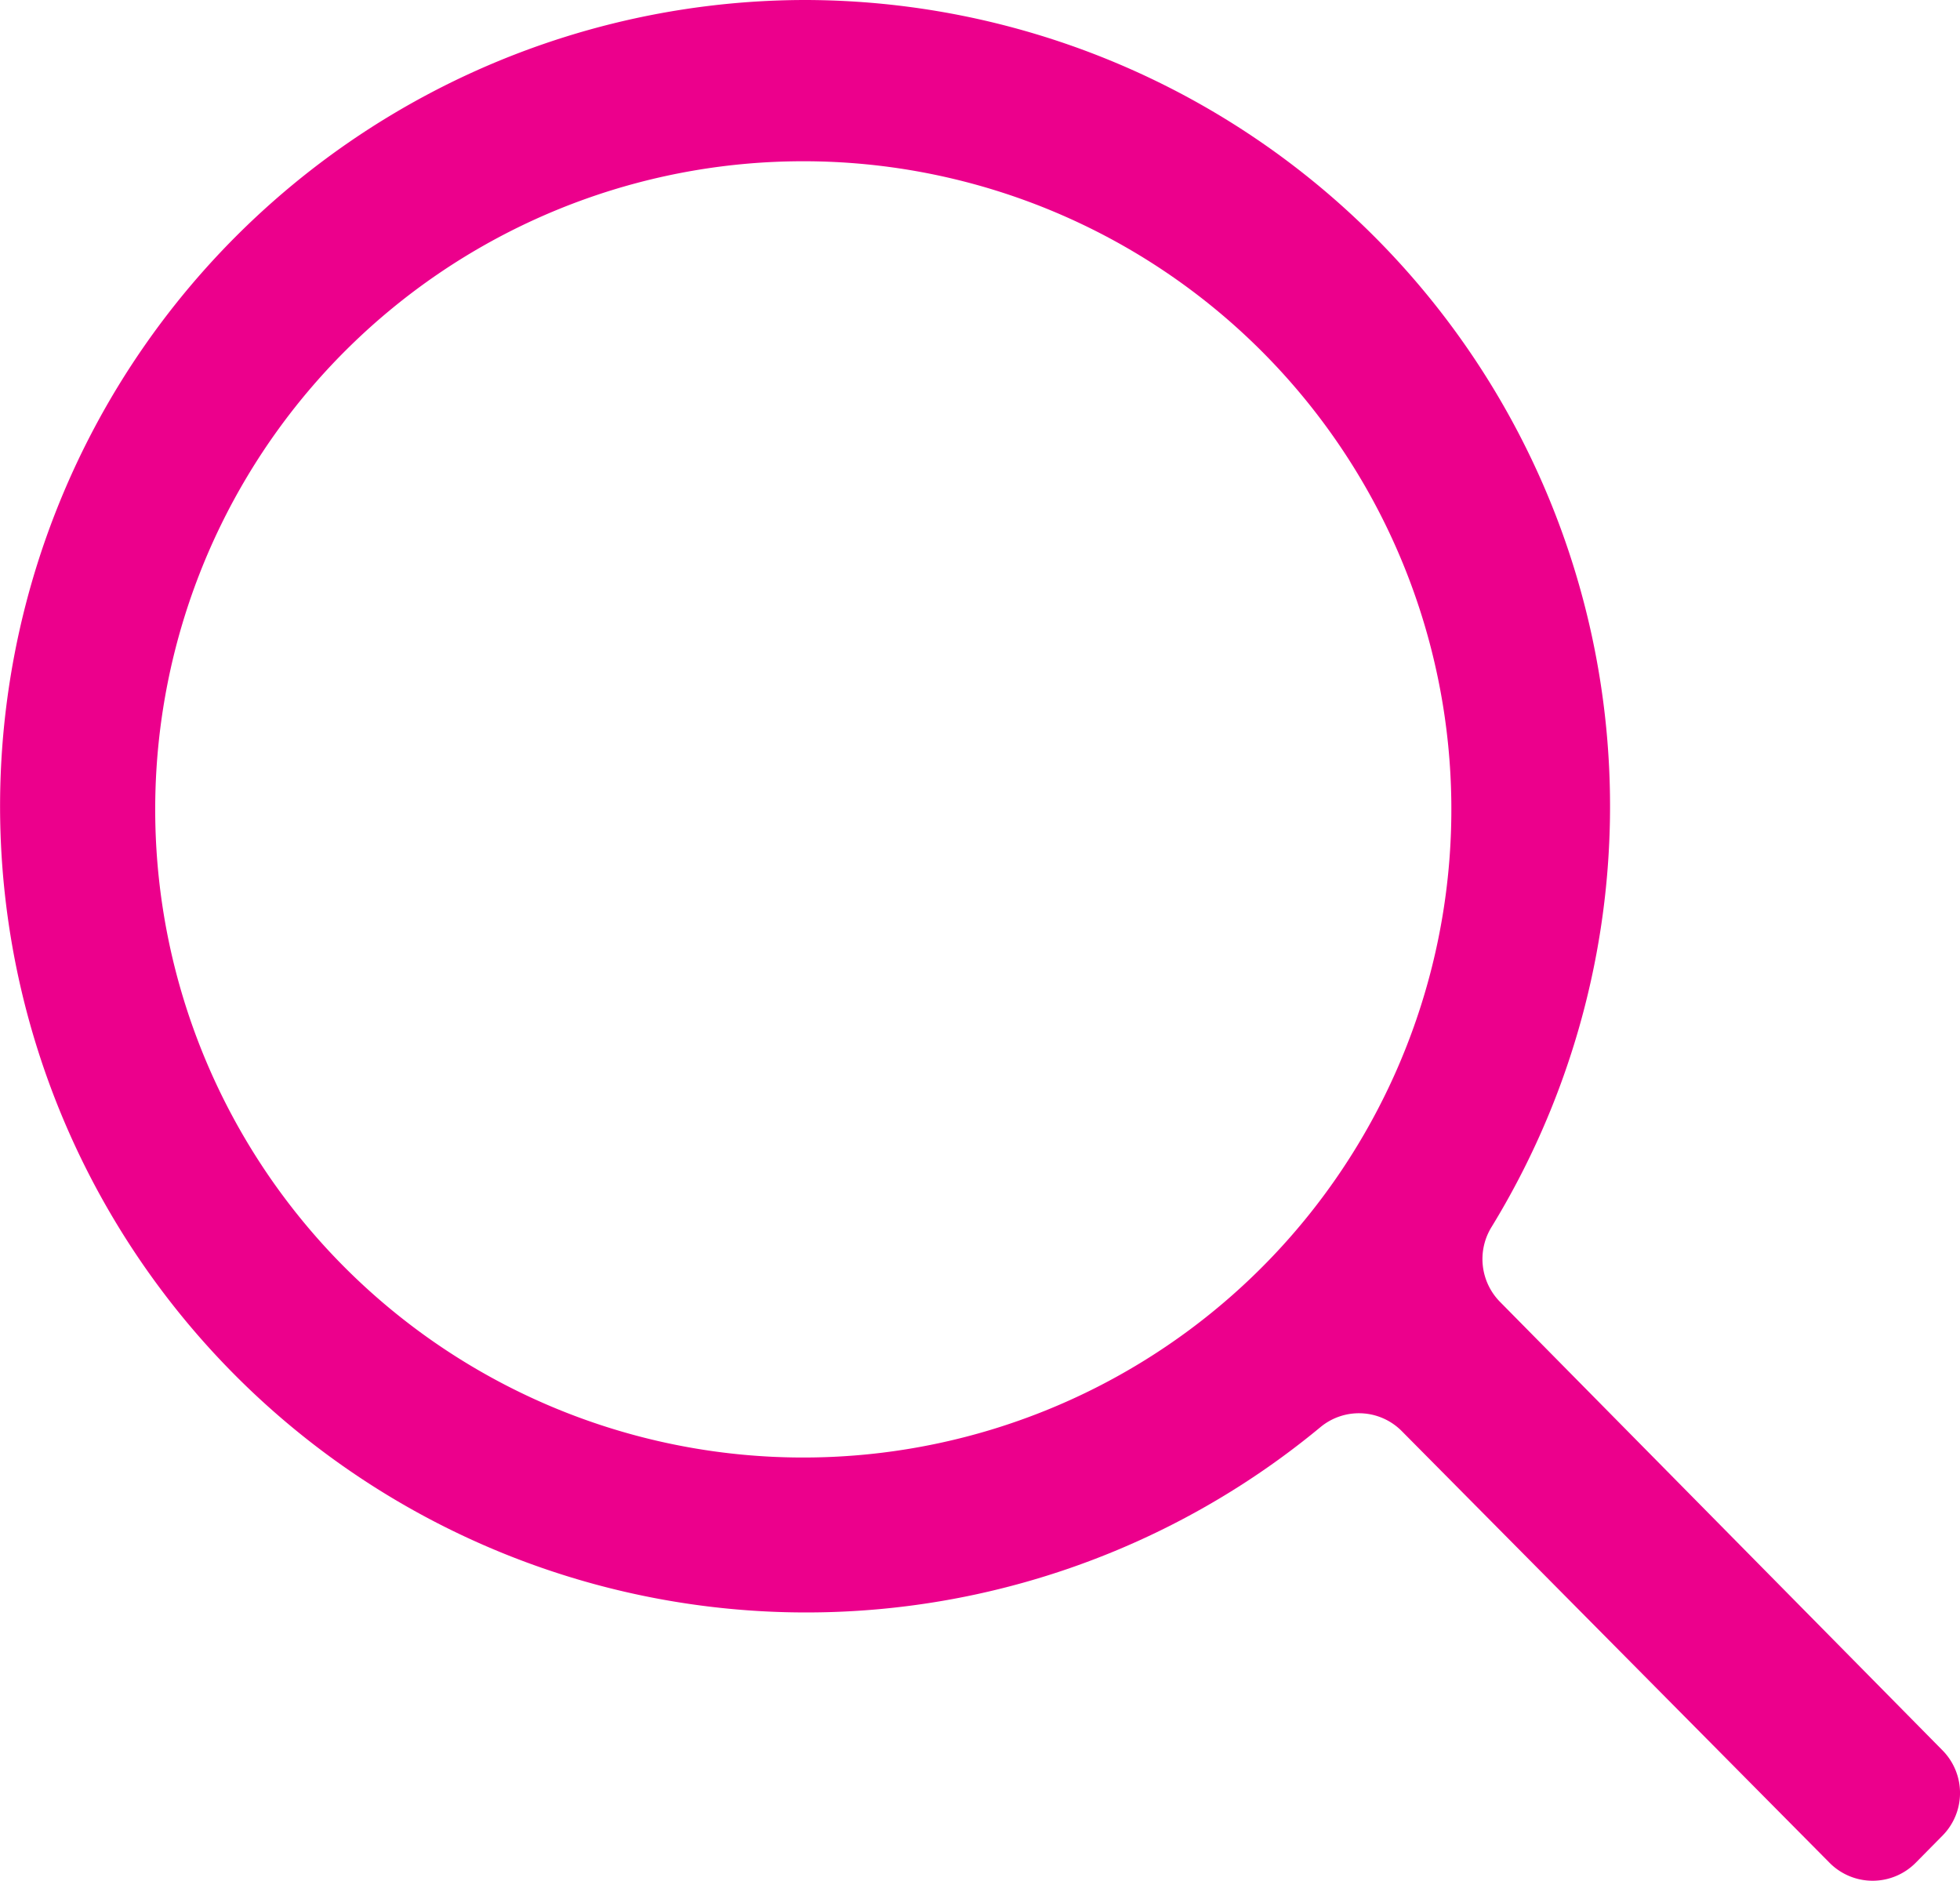 <svg xmlns="http://www.w3.org/2000/svg" width="55.92" height="53.653"><path fill="#EC008C" data-name="Icon-search" d="M22.927 0a23 23 0 0119.63 35 1.74 1.74 0 00.23 2.13l12.64 12.81a1.73 1.73 0 010 2.42l-.77.78a1.73 1.73 0 01-2.46 0l-12.2-12.31a1.72 1.72 0 00-2.32-.12A23 23 0 1122.927 0zm0 4.6a18.49 18.49 0 1013.06 5.41 18.49 18.49 0 00-13.06-5.41z"/></svg>
